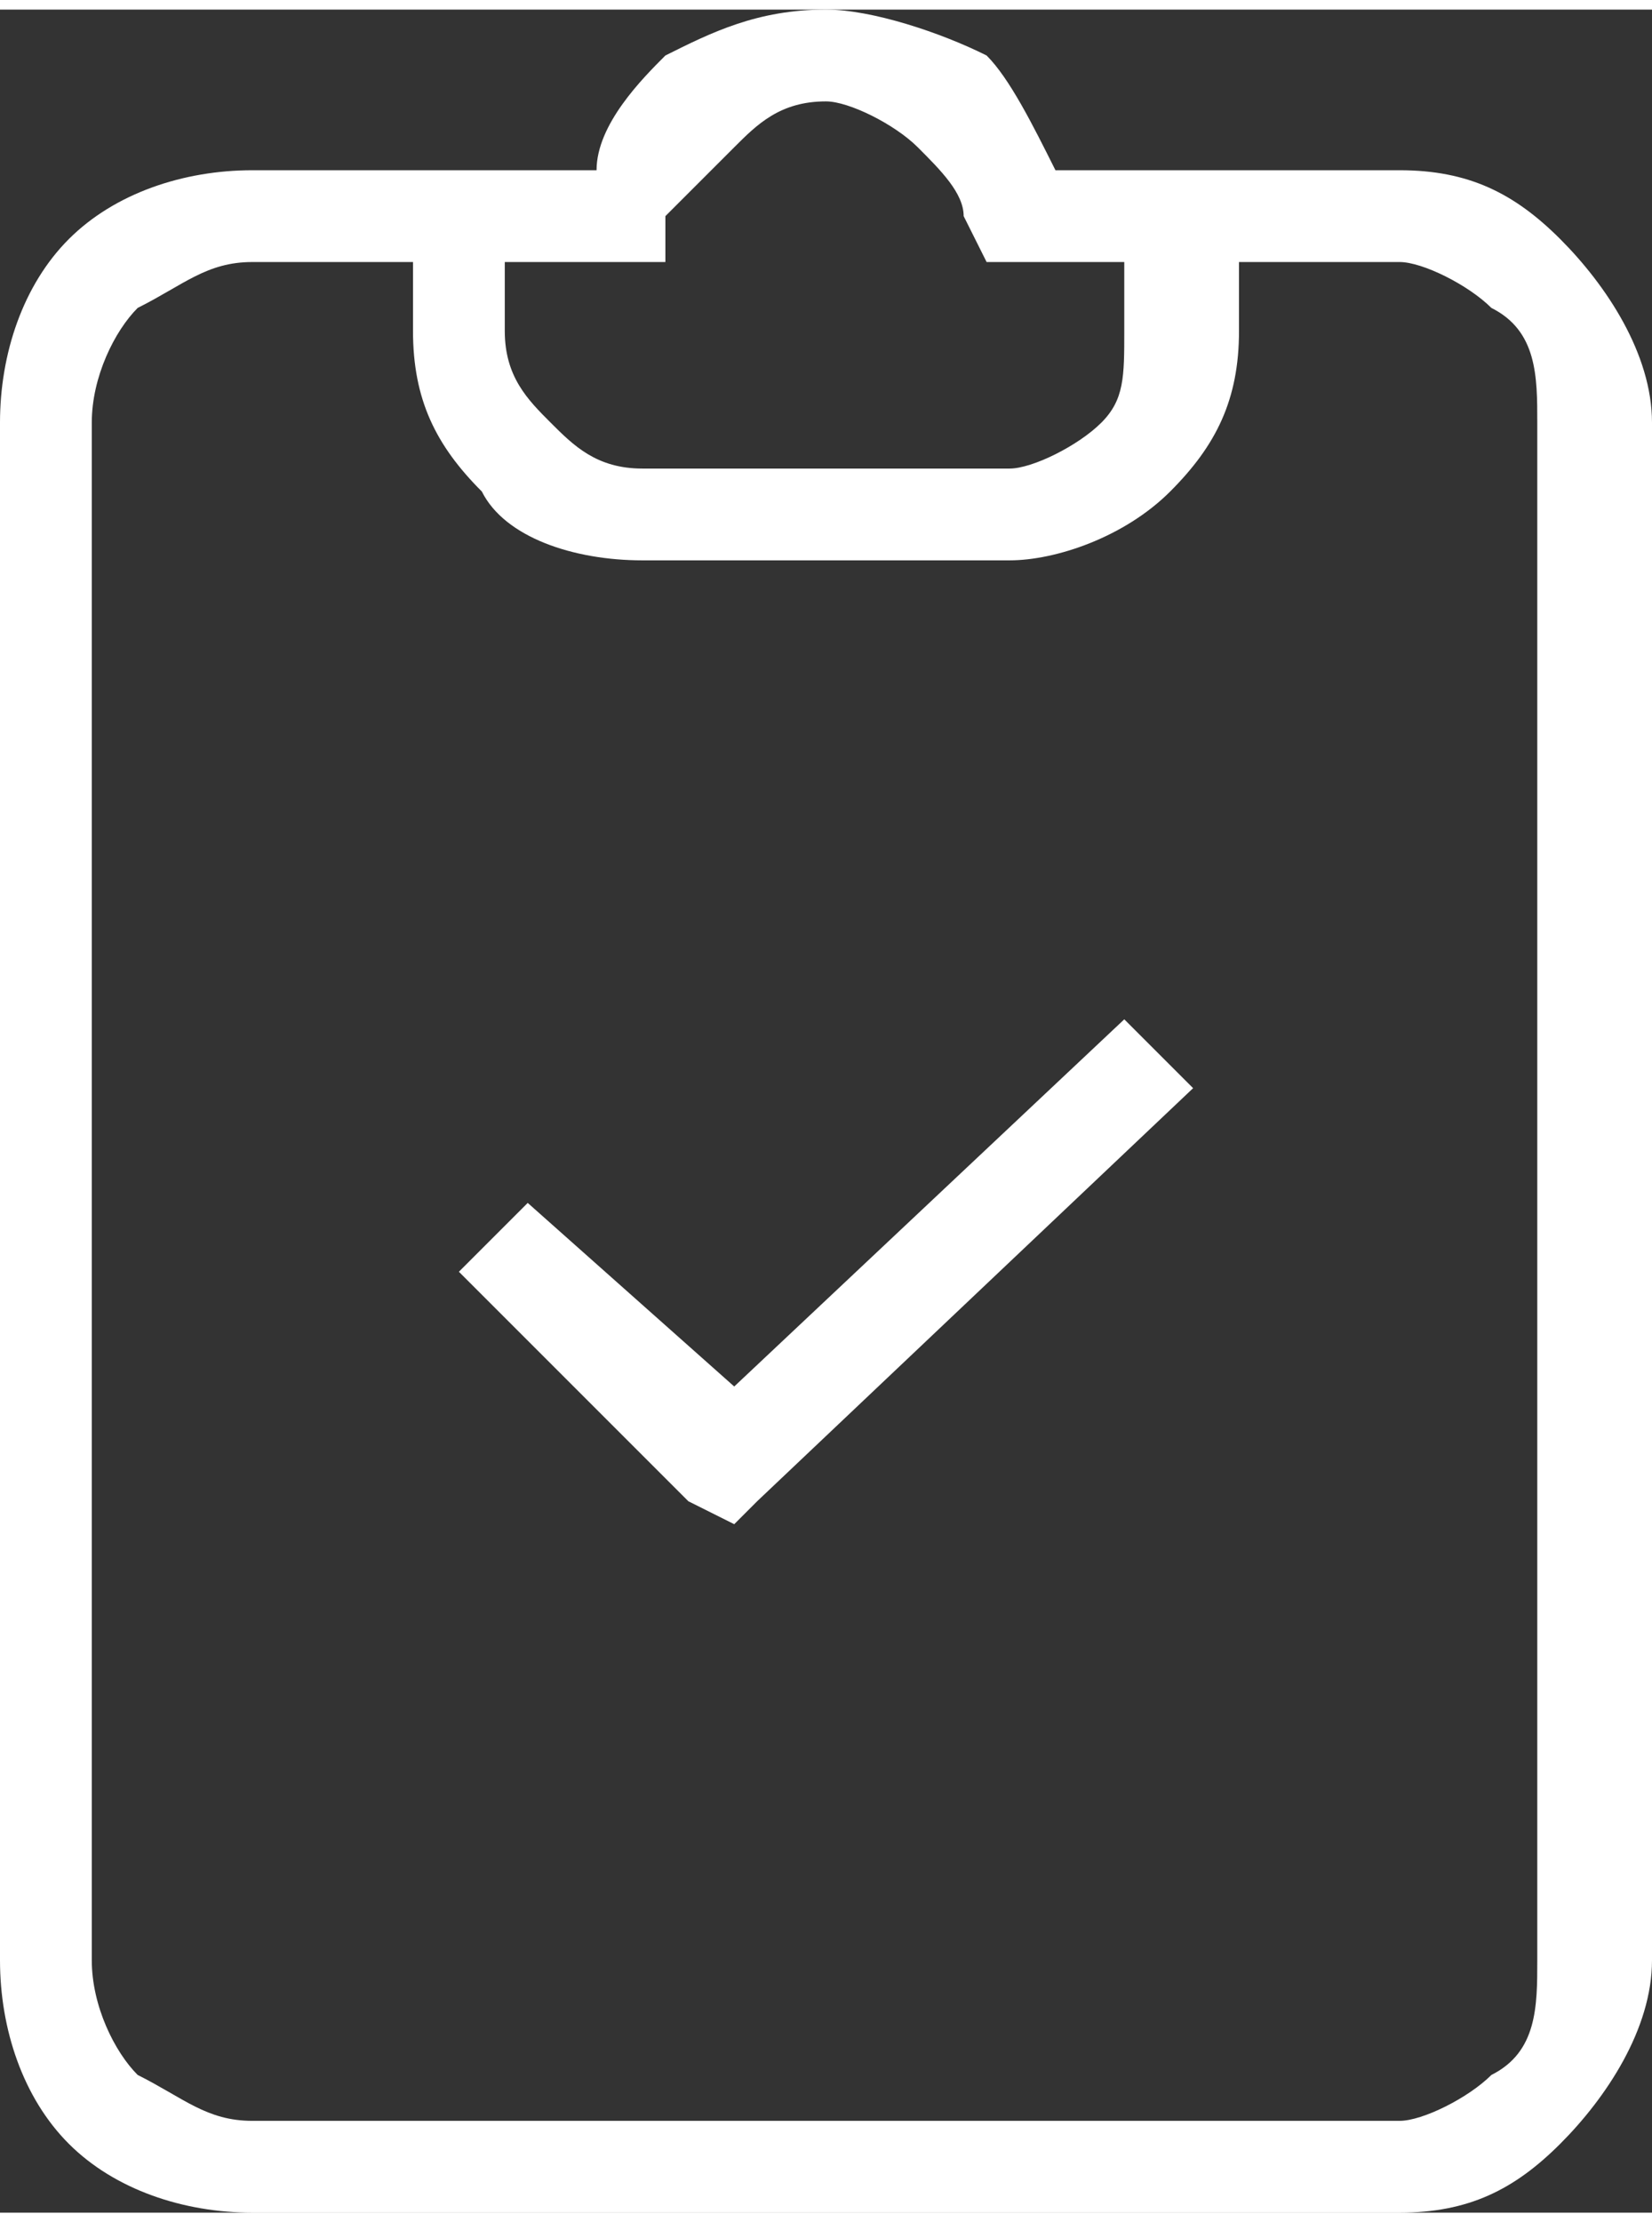 <?xml version="1.0" encoding="UTF-8"?>
<!DOCTYPE svg PUBLIC "-//W3C//DTD SVG 1.0//EN" "http://www.w3.org/TR/2001/REC-SVG-20010904/DTD/svg10.dtd">
<!-- Creator: CorelDRAW X7 -->
<svg xmlns="http://www.w3.org/2000/svg" xml:space="preserve" width="287px" height="386px" version="1.0" style="shape-rendering:geometricPrecision; text-rendering:geometricPrecision; image-rendering:optimizeQuality; fill-rule:evenodd; clip-rule:evenodd"
viewBox="0 0 72 96"
 xmlns:xlink="http://www.w3.org/1999/xlink">
 <rect x="0" y="0" width="72" height="96" fill="#333333" stroke="none"/>
 <defs>
  <style type="text/css">
   <![CDATA[
    .fil0 {fill:#fff;fill-rule:nonzero}
   ]]>
  </style>
 </defs>
 <g id="Layer_x0020_1">
  <path class="fil0" d="M26 7c0,-2 2,-4 3,-5l0 0c2,-1 4,-2 7,-2 2,0 5,1 7,2l0 0c1,1 2,3 3,5l15 0c3,0 5,1 7,3 2,2 4,5 4,8l0 67c0,3 -2,6 -4,8l0 0c-2,2 -4,3 -7,3l-50 0c-3,0 -6,-1 -8,-3l0 0c-2,-2 -3,-5 -3,-8l0 -67c0,-3 1,-6 3,-8l0 0c2,-2 5,-3 8,-3l15 0zm6 -1c-1,1 -2,2 -3,3l0 2 -2 0 -5 0 0 3c0,2 1,3 2,4 1,1 2,2 4,2l16 0c1,0 3,-1 4,-2 1,-1 1,-2 1,-4l0 -3 -4 0 -2 0 -1 -2c0,-1 -1,-2 -2,-3l0 0c-1,-1 -3,-2 -4,-2 -2,0 -3,1 -4,2l0 0zm29 5l-7 0 0 3c0,3 -1,5 -3,7 -2,2 -5,3 -7,3l-16 0c-3,0 -6,-1 -7,-3 -2,-2 -3,-4 -3,-7l0 -3 -7 0c-2,0 -3,1 -5,2l0 0c-1,1 -2,3 -2,5l0 67c0,2 1,4 2,5 2,1 3,2 5,2l50 0c1,0 3,-1 4,-2 2,-1 2,-3 2,-5l0 -67c0,-2 0,-4 -2,-5 -1,-1 -3,-2 -4,-2zm-38 41l9 8 17 -16 3 3 -19 18 -1 1 -2 -1 -10 -10 3 -3z"/>
 </g>
</svg>
